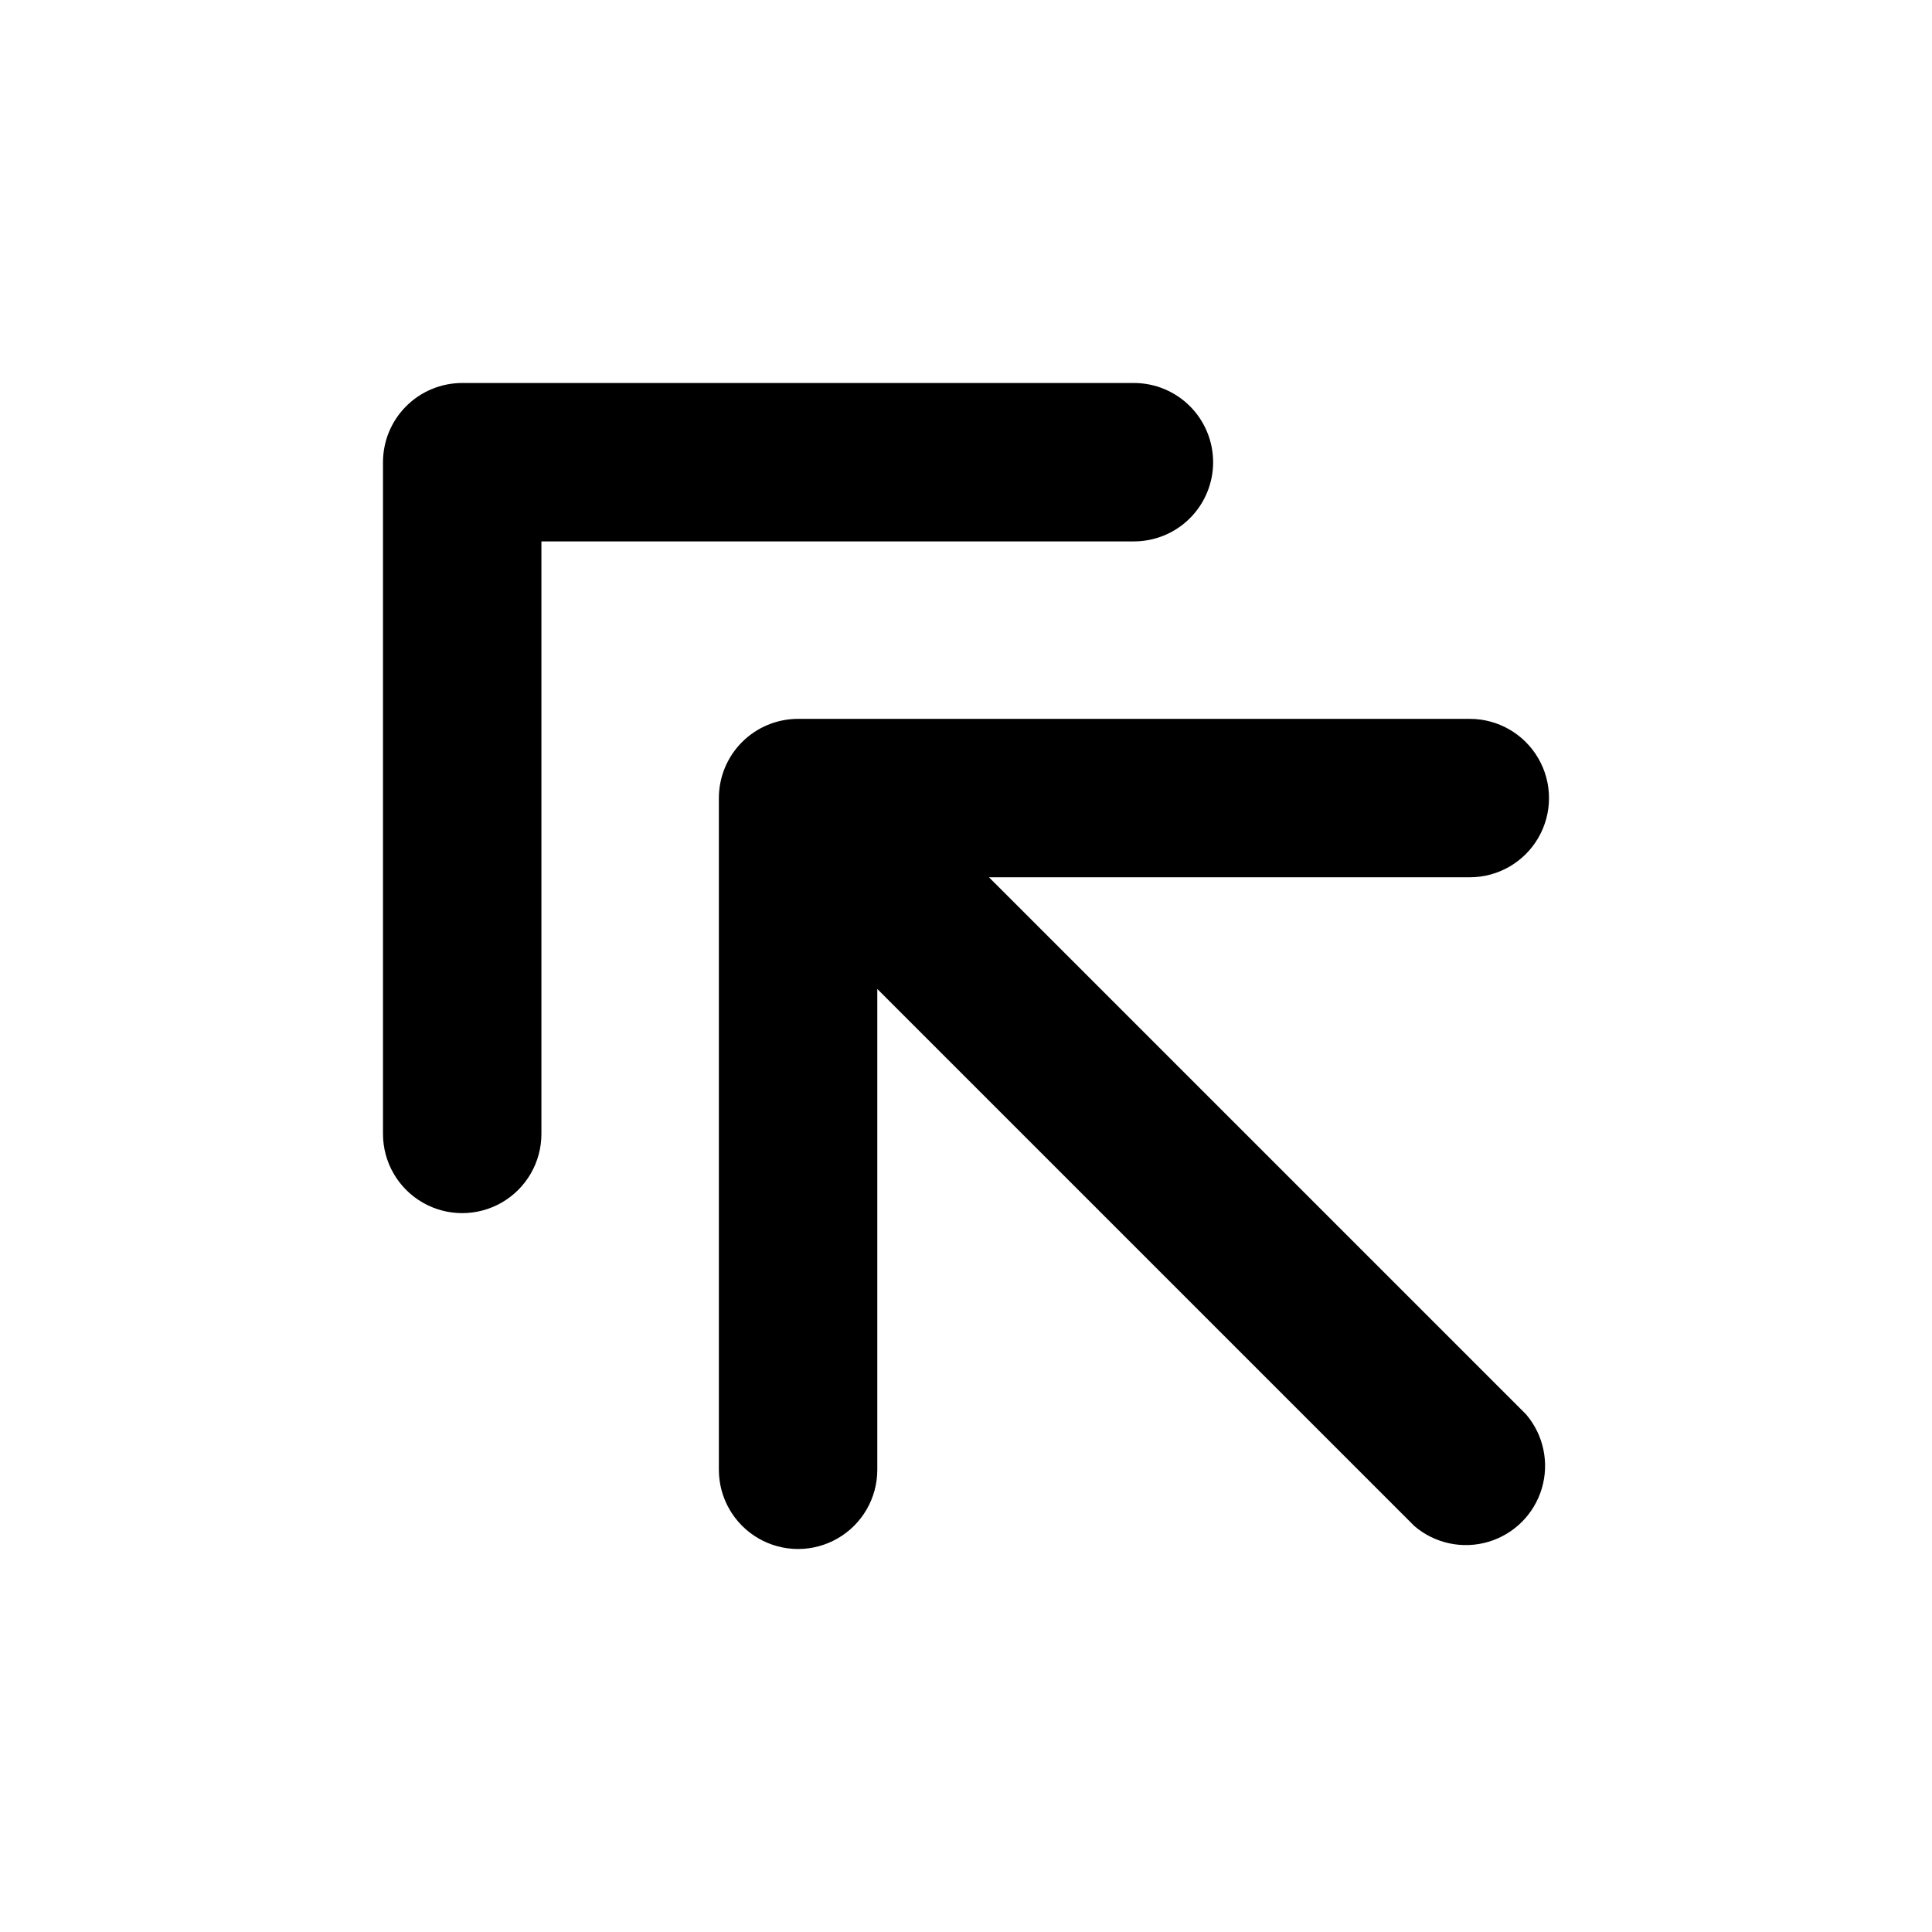 <?xml version="1.0" encoding="UTF-8"?>
<!-- Uploaded to: ICON Repo, www.svgrepo.com, Generator: ICON Repo Mixer Tools -->
<svg fill="#000000" width="800px" height="800px" version="1.1" viewBox="144 144 512 512" xmlns="http://www.w3.org/2000/svg">
 <g>
  <path d="m406.09 376.49h127.42c7.5 0 14.43-4 18.18-10.496 3.75-6.496 3.75-14.496 0-20.992s-10.68-10.496-18.18-10.496h-178.01c-5.566 0-10.906 2.211-14.844 6.148s-6.148 9.277-6.148 14.844v178.01c0 7.5 4 14.43 10.496 18.18s14.496 3.75 20.992 0c6.496-3.75 10.496-10.68 10.496-18.18v-127.42l142.33 142.33h-0.004c5.406 4.625 12.785 6.203 19.609 4.184 6.82-2.016 12.16-7.356 14.176-14.176 2.019-6.824 0.441-14.203-4.184-19.609z"/>
  <path d="m465.49 266.49c0-5.566-2.211-10.906-6.148-14.844-3.934-3.938-9.273-6.148-14.844-6.148h-178.01c-5.566 0-10.906 2.211-14.844 6.148s-6.148 9.277-6.148 14.844v178.01c0 7.5 4 14.43 10.496 18.18 6.496 3.75 14.496 3.75 20.992 0s10.496-10.68 10.496-18.18v-157.02h157.02c5.57 0 10.91-2.211 14.844-6.148 3.938-3.938 6.148-9.277 6.148-14.844z"/>
 </g>
</svg>